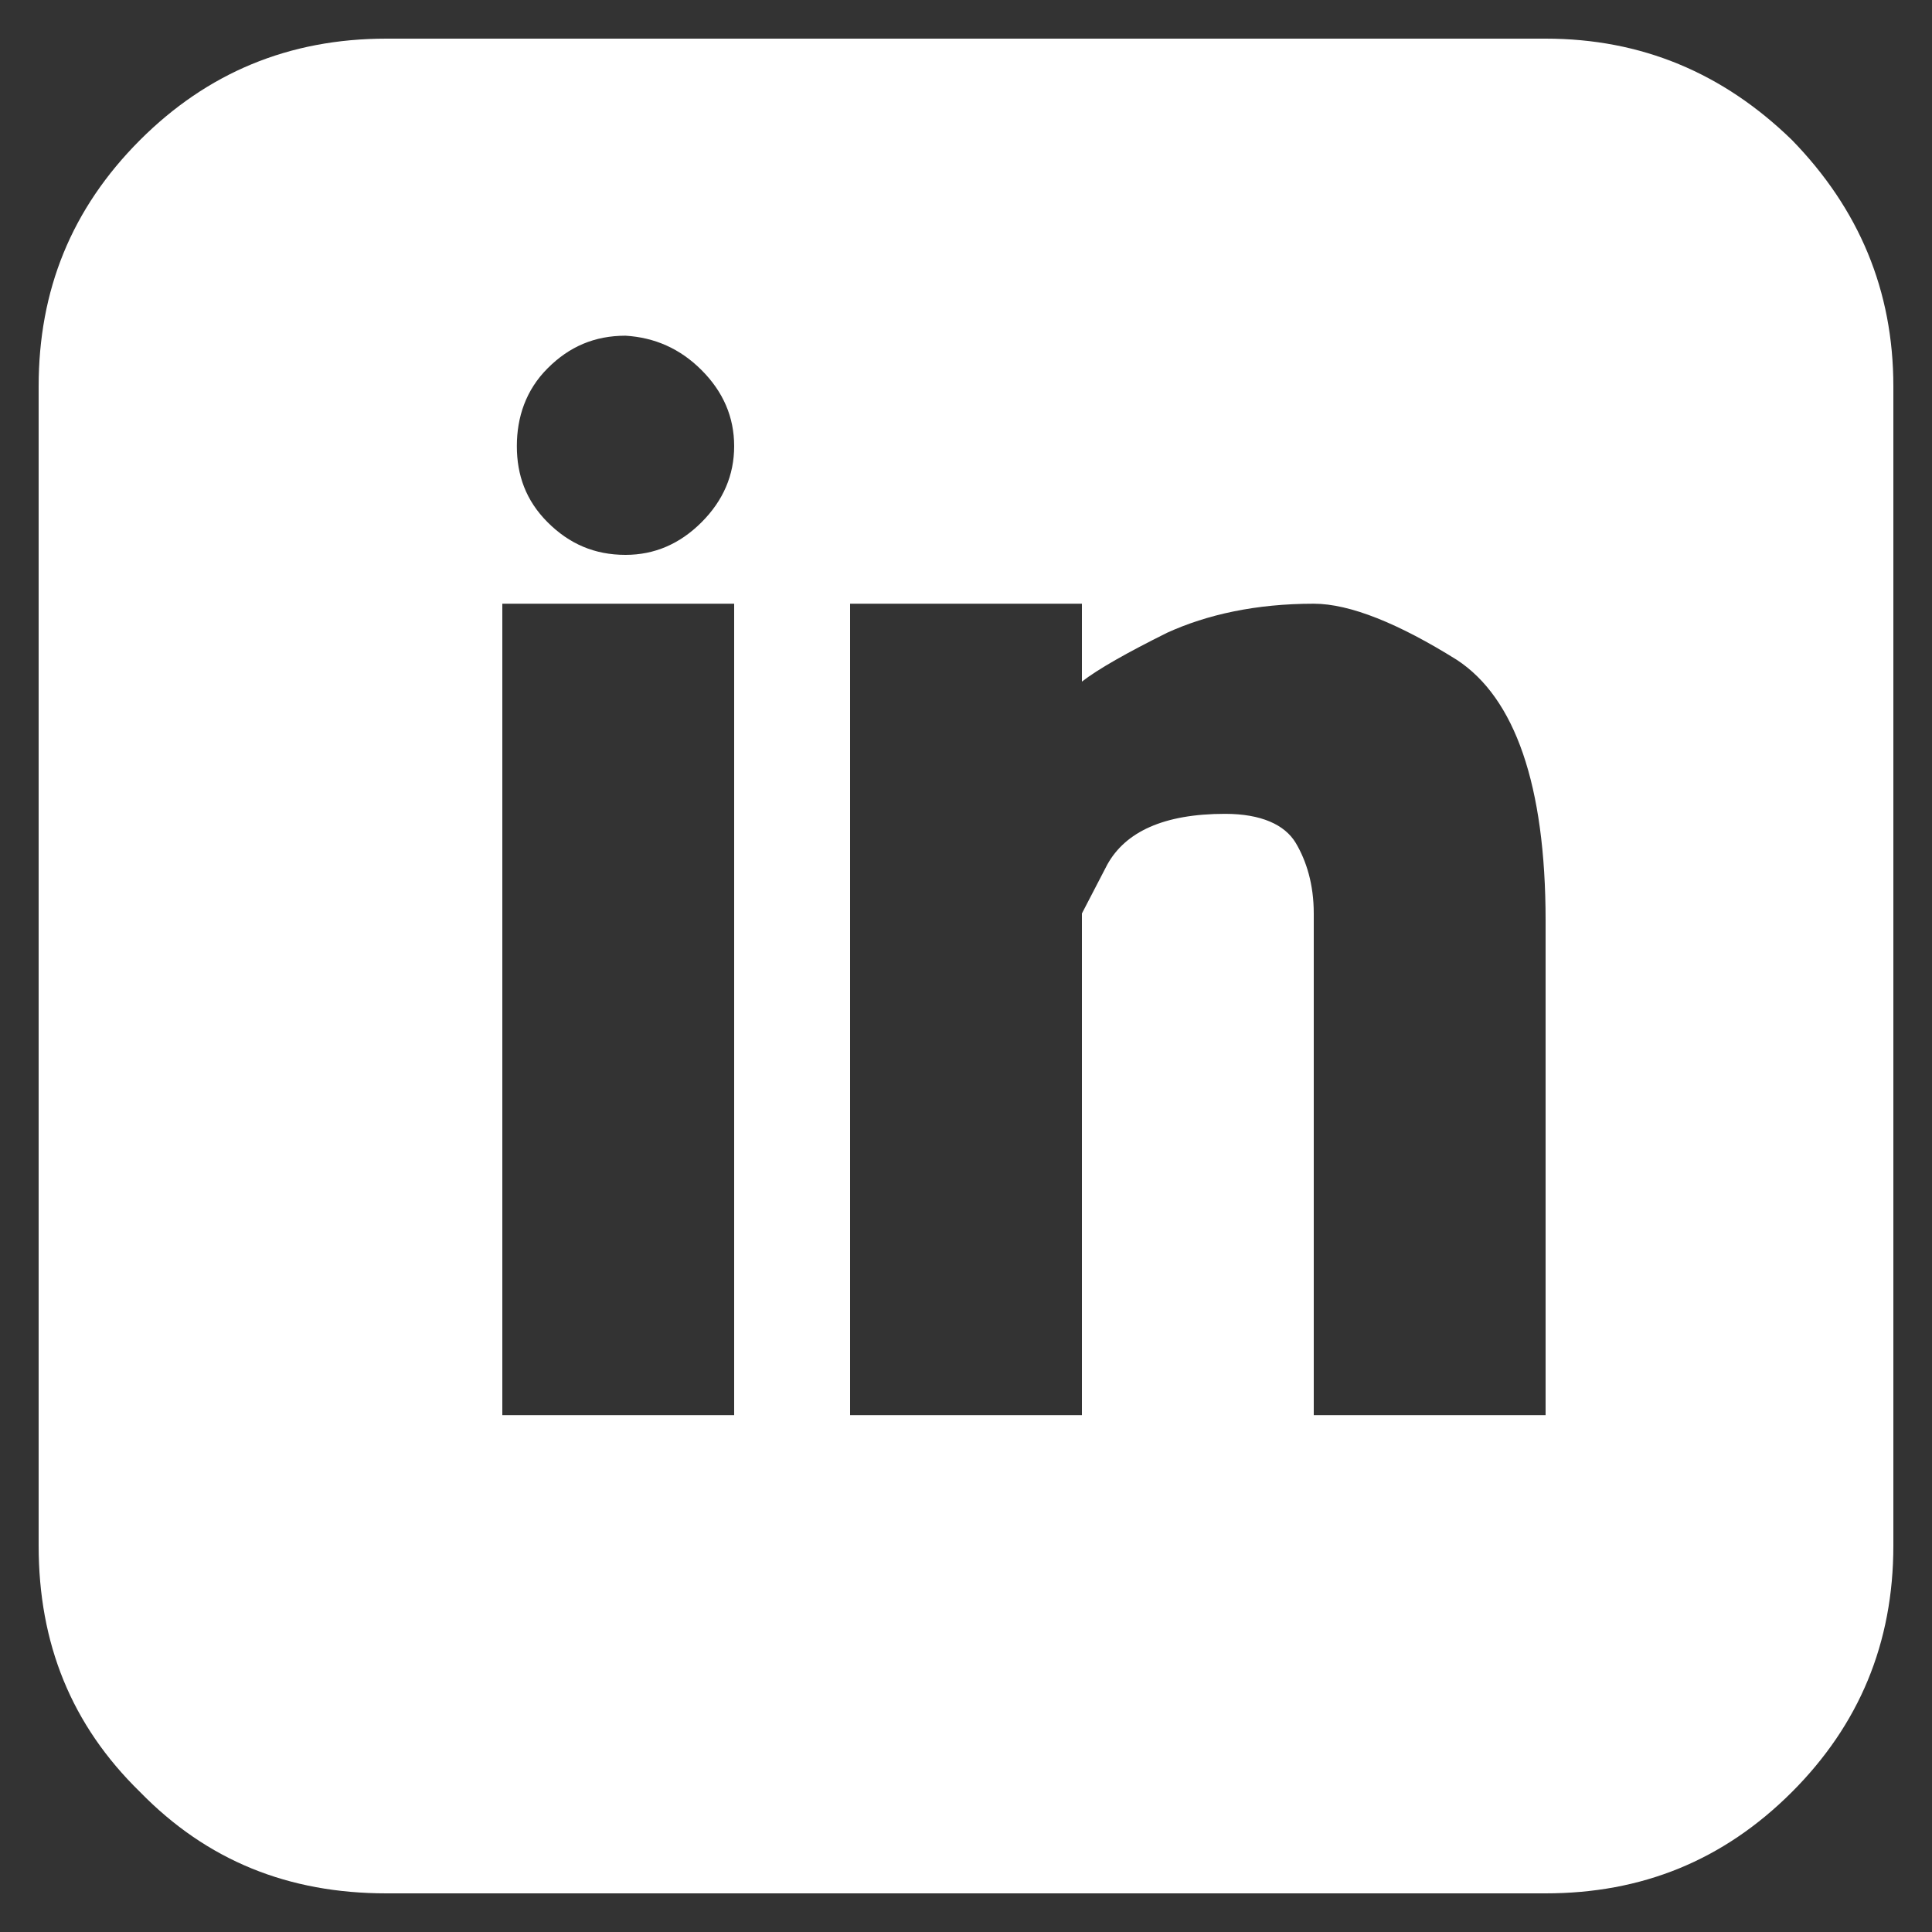 <svg width="25" height="25" viewBox="0 0 25 25" fill="none" xmlns="http://www.w3.org/2000/svg">
<rect x="0" y="0" width="25" height="25" fill="#333333" stroke="none"/>
<path d="M20 0.5C21.242 0.5 22.297 0.945 23.188 1.812C24.055 2.703 24.5 3.758 24.5 5V20C24.5 21.266 24.055 22.32 23.188 23.188C22.297 24.078 21.242 24.5 20 24.5H5C3.734 24.5 2.68 24.078 1.812 23.188C0.922 22.32 0.5 21.266 0.5 20V5C0.5 3.758 0.922 2.703 1.812 1.812C2.68 0.945 3.734 0.5 5 0.5H20ZM9.5 18.312V7.812H6.5V18.312H9.5ZM8.094 7.18C8.469 7.18 8.797 7.039 9.078 6.758C9.359 6.477 9.5 6.148 9.5 5.773C9.5 5.398 9.359 5.07 9.078 4.789C8.797 4.508 8.469 4.367 8.094 4.344C7.695 4.344 7.367 4.484 7.086 4.766C6.805 5.047 6.688 5.398 6.688 5.773C6.688 6.148 6.805 6.477 7.086 6.758C7.367 7.039 7.695 7.18 8.094 7.18ZM20 18.312V11.914C20 10.156 19.602 9.031 18.852 8.539C18.102 8.07 17.469 7.812 17 7.812C16.25 7.812 15.617 7.953 15.102 8.188C14.586 8.445 14.211 8.656 14 8.82V7.812H11V18.312H14V11.82L14.328 11.188C14.562 10.766 15.055 10.531 15.852 10.531C16.32 10.531 16.625 10.672 16.766 10.906C16.906 11.141 17 11.445 17 11.82V18.312H20Z" fill="white"/>
</svg>
